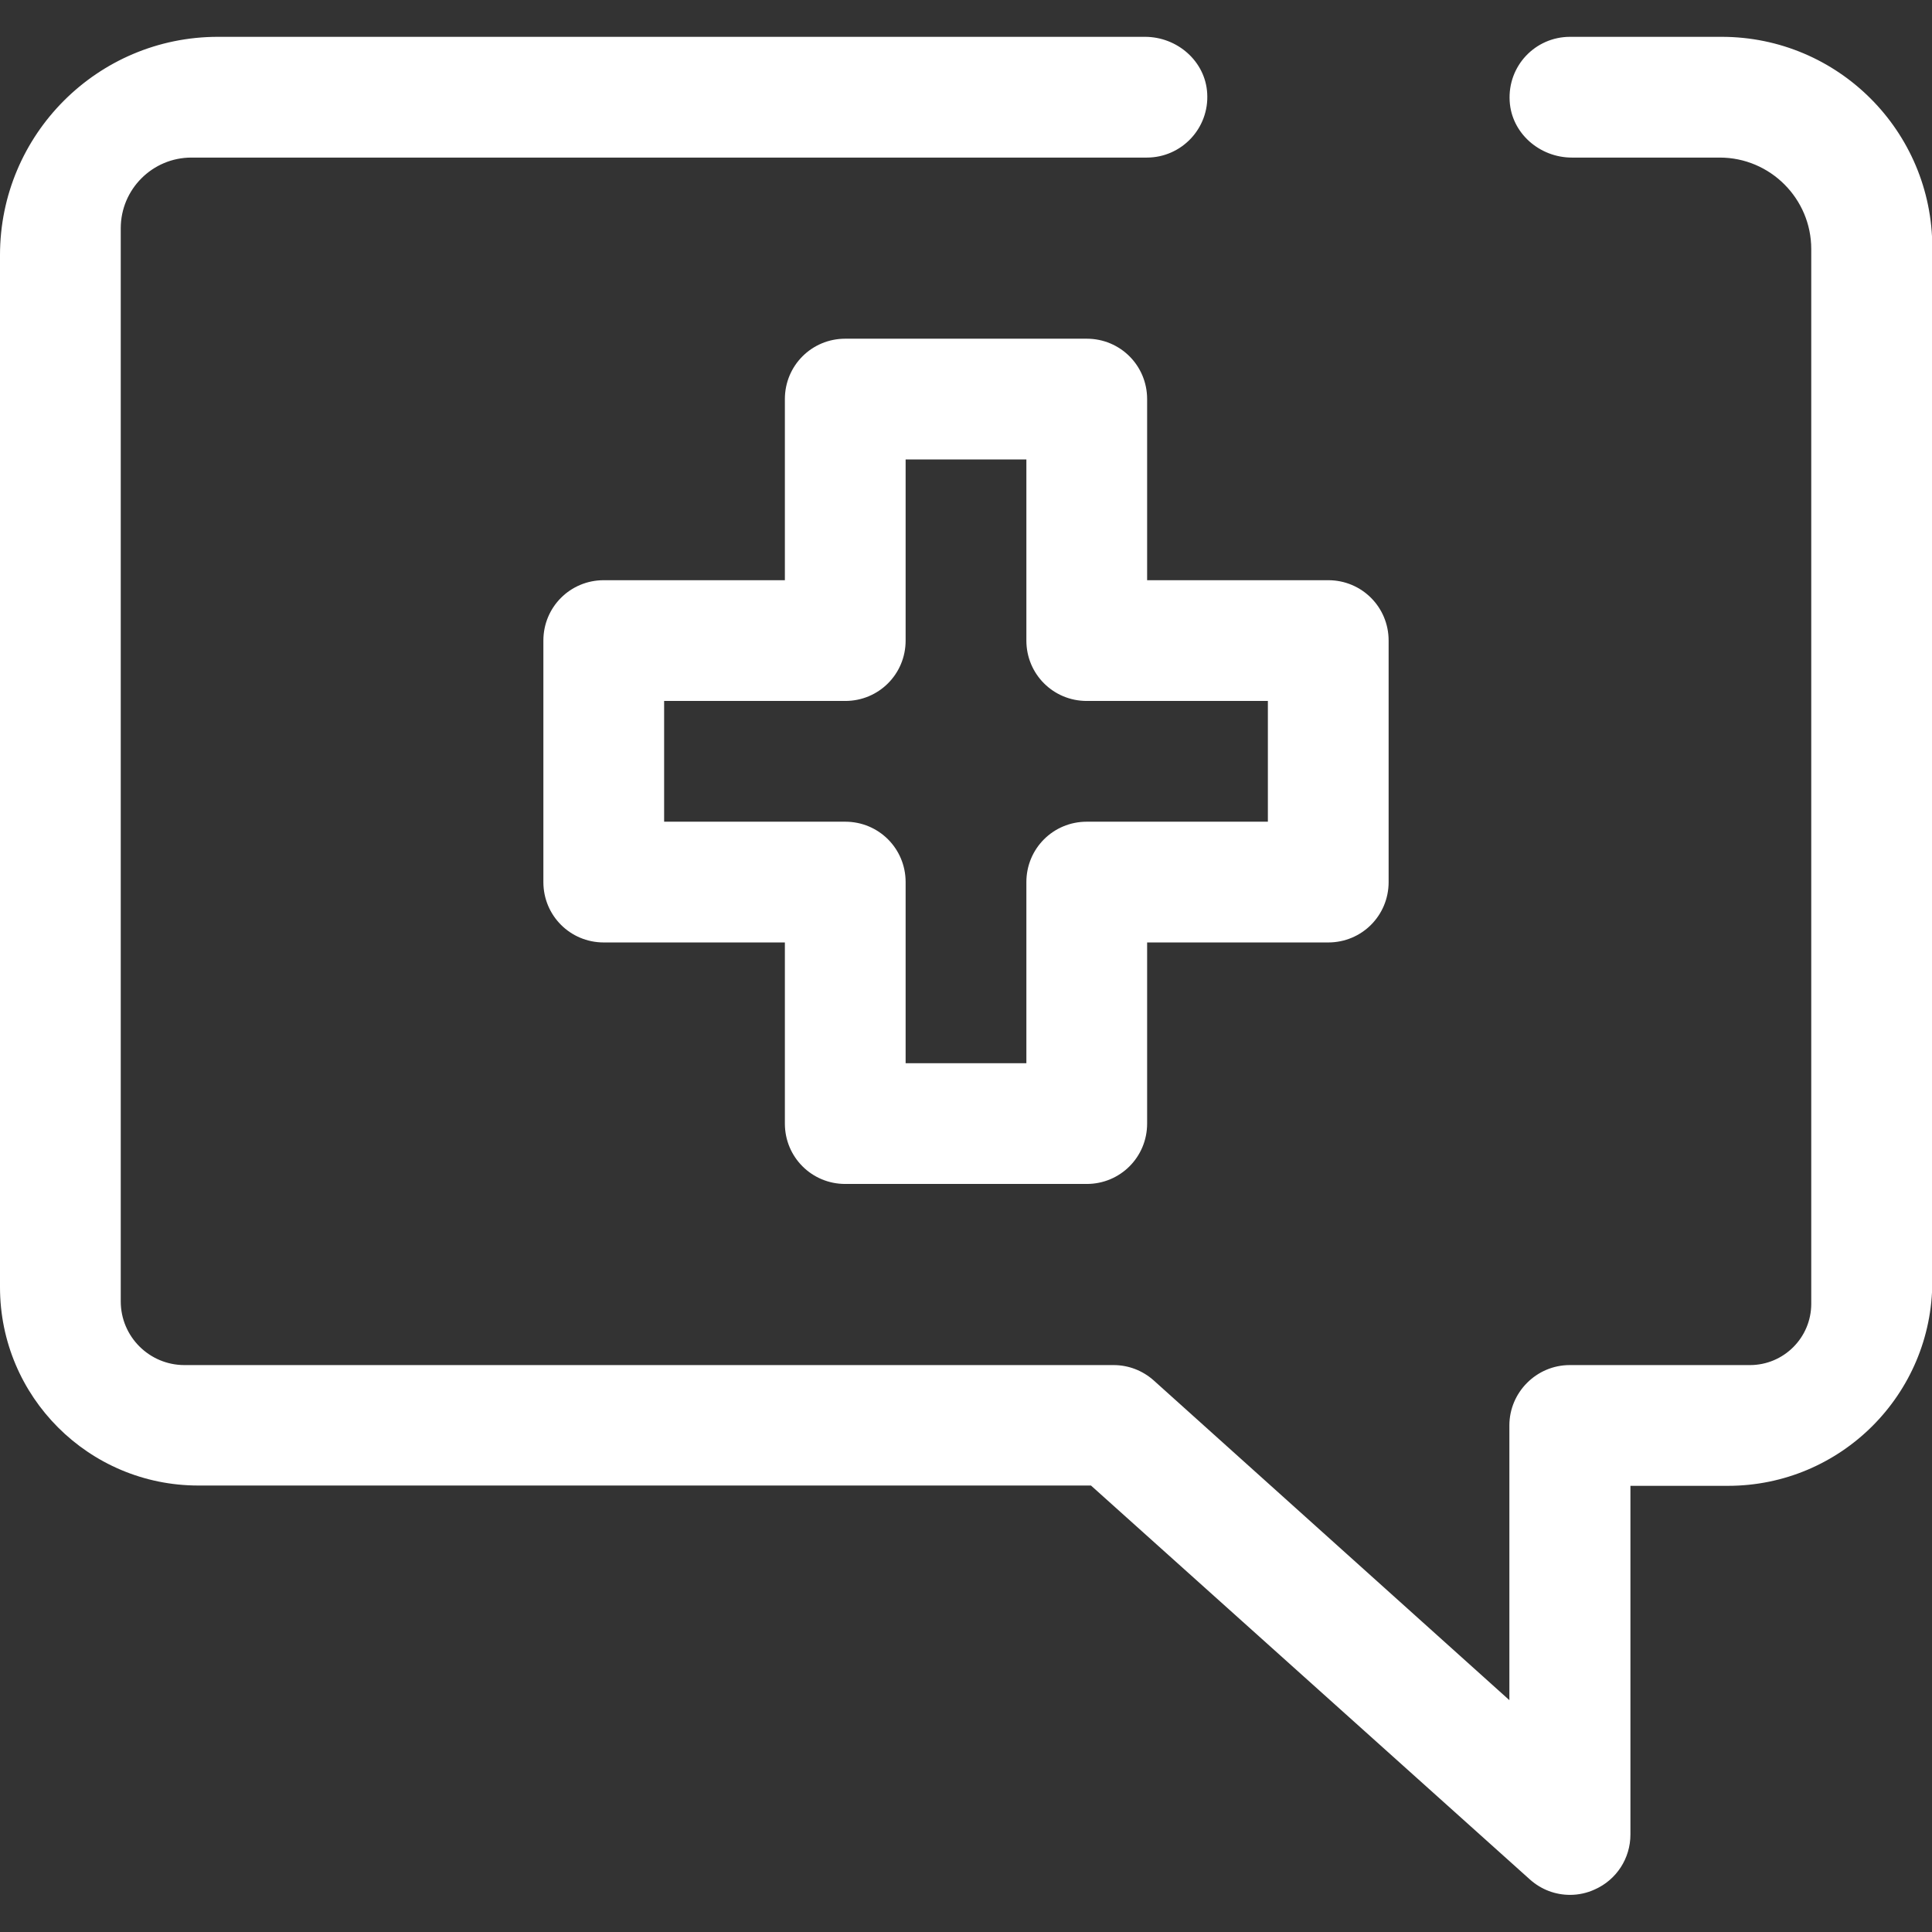 <?xml version="1.0" encoding="UTF-8"?>
<svg id="Capa_2" data-name="Capa 2" xmlns="http://www.w3.org/2000/svg" viewBox="0 0 64 64">
  <rect x="0" y="0" width="64" height="64" fill="#333333" stroke="none"/>
  <defs>
    <style>
      .cls-1 {
        fill: #fff;
      }

      .cls-2 {
        fill: none;
      }
    </style>
  </defs>
  <g id="Isotipo">
    <g>
      <rect class="cls-2" width="64" height="64"/>
      <g>
        <path class="cls-1" d="M7.22,1.22h30.71c1.07,0,2,.81,2.06,1.87.07,1.16-.85,2.13-2,2.13H6.34c-1.29,0-2.34,1.05-2.34,2.34v35.55c0,1.17.95,2.11,2.11,2.11h30.78c.49,0,.96.18,1.33.51l11.78,10.59v-9.1c0-1.1.9-2,2-2h5.97c1.12,0,2.03-.91,2.03-2.03V8.25c0-1.67-1.36-3.03-3.03-3.03h-4.9c-1.07,0-2-.81-2.06-1.87-.07-1.17.85-2.13,2-2.13h5.02c3.86,0,6.98,3.13,6.98,6.98v34.25c0,3.74-3.03,6.77-6.77,6.77h-3.23v11.55c0,.79-.46,1.5-1.18,1.82-.26.12-.54.18-.82.18-.48,0-.95-.17-1.33-.51l-14.54-13.05H6.57c-3.63,0-6.57-2.94-6.57-6.57V8.45C0,4.46,3.23,1.22,7.22,1.22Z"/>
        <path class="cls-1" d="M46,29.22v-8c0-1.11-.89-2-2-2h-6v-6c0-1.11-.89-2-2-2h-8c-1.11,0-2,.89-2,2v6h-6c-1.11,0-2,.89-2,2v8c0,1.11.89,2,2,2h6v6c0,1.11.89,2,2,2h8c1.11,0,2-.89,2-2v-6h6c1.11,0,2-.89,2-2ZM42,27.22h-6c-1.11,0-2,.89-2,2v6h-4v-6c0-1.11-.89-2-2-2h-6v-4h6c1.11,0,2-.89,2-2v-6h4v6c0,1.11.89,2,2,2h6v4Z"/>
      </g>
    </g>
  </g>
</svg>